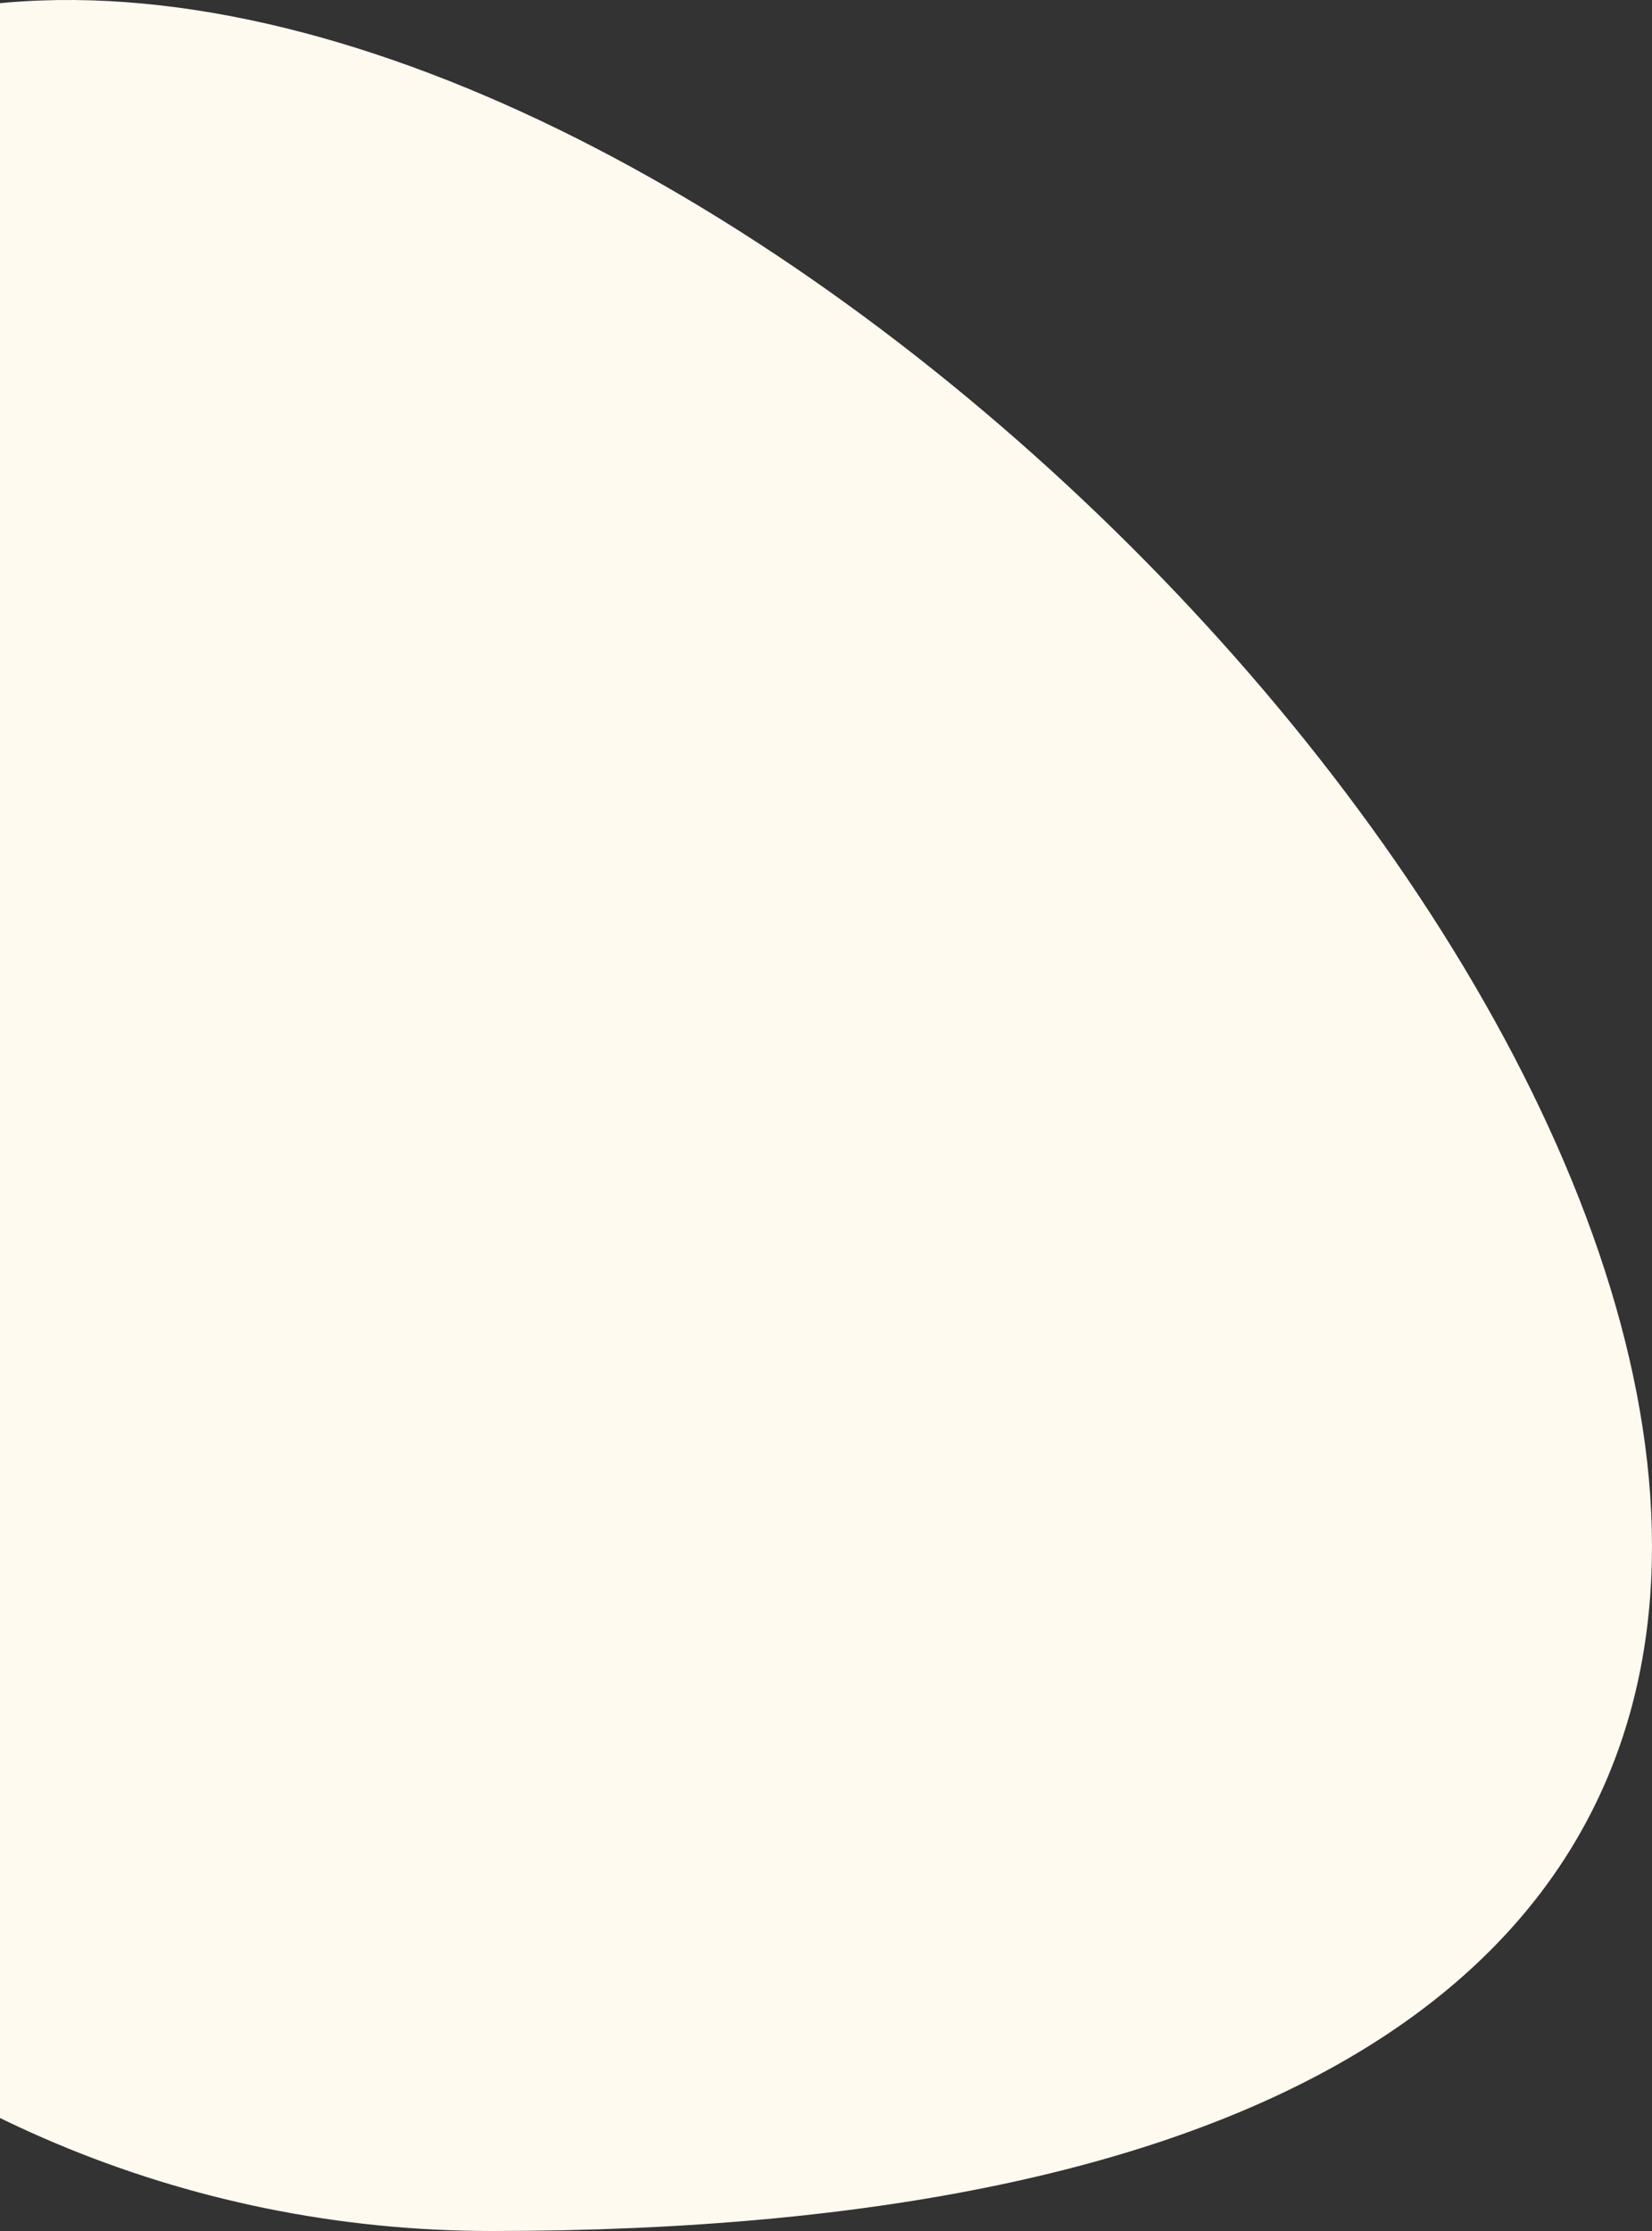 <?xml version="1.0" encoding="UTF-8"?> <svg xmlns="http://www.w3.org/2000/svg" width="100" height="135" viewBox="0 0 100 135" fill="none"><rect x="0" y="0" width="100" height="135" fill="#333333" stroke="none"/> <g clip-path="url(#clip0_505_119)"> <path d="M29.764 135C-7.661 135 -38 104.804 -38 67.556C-38 -116.965 220.632 135 29.764 135Z" fill="#FFFAF0"></path> </g> <defs> <clipPath id="clip0_505_119"> <rect width="100" height="135" fill="white"></rect> </clipPath> </defs> </svg> 